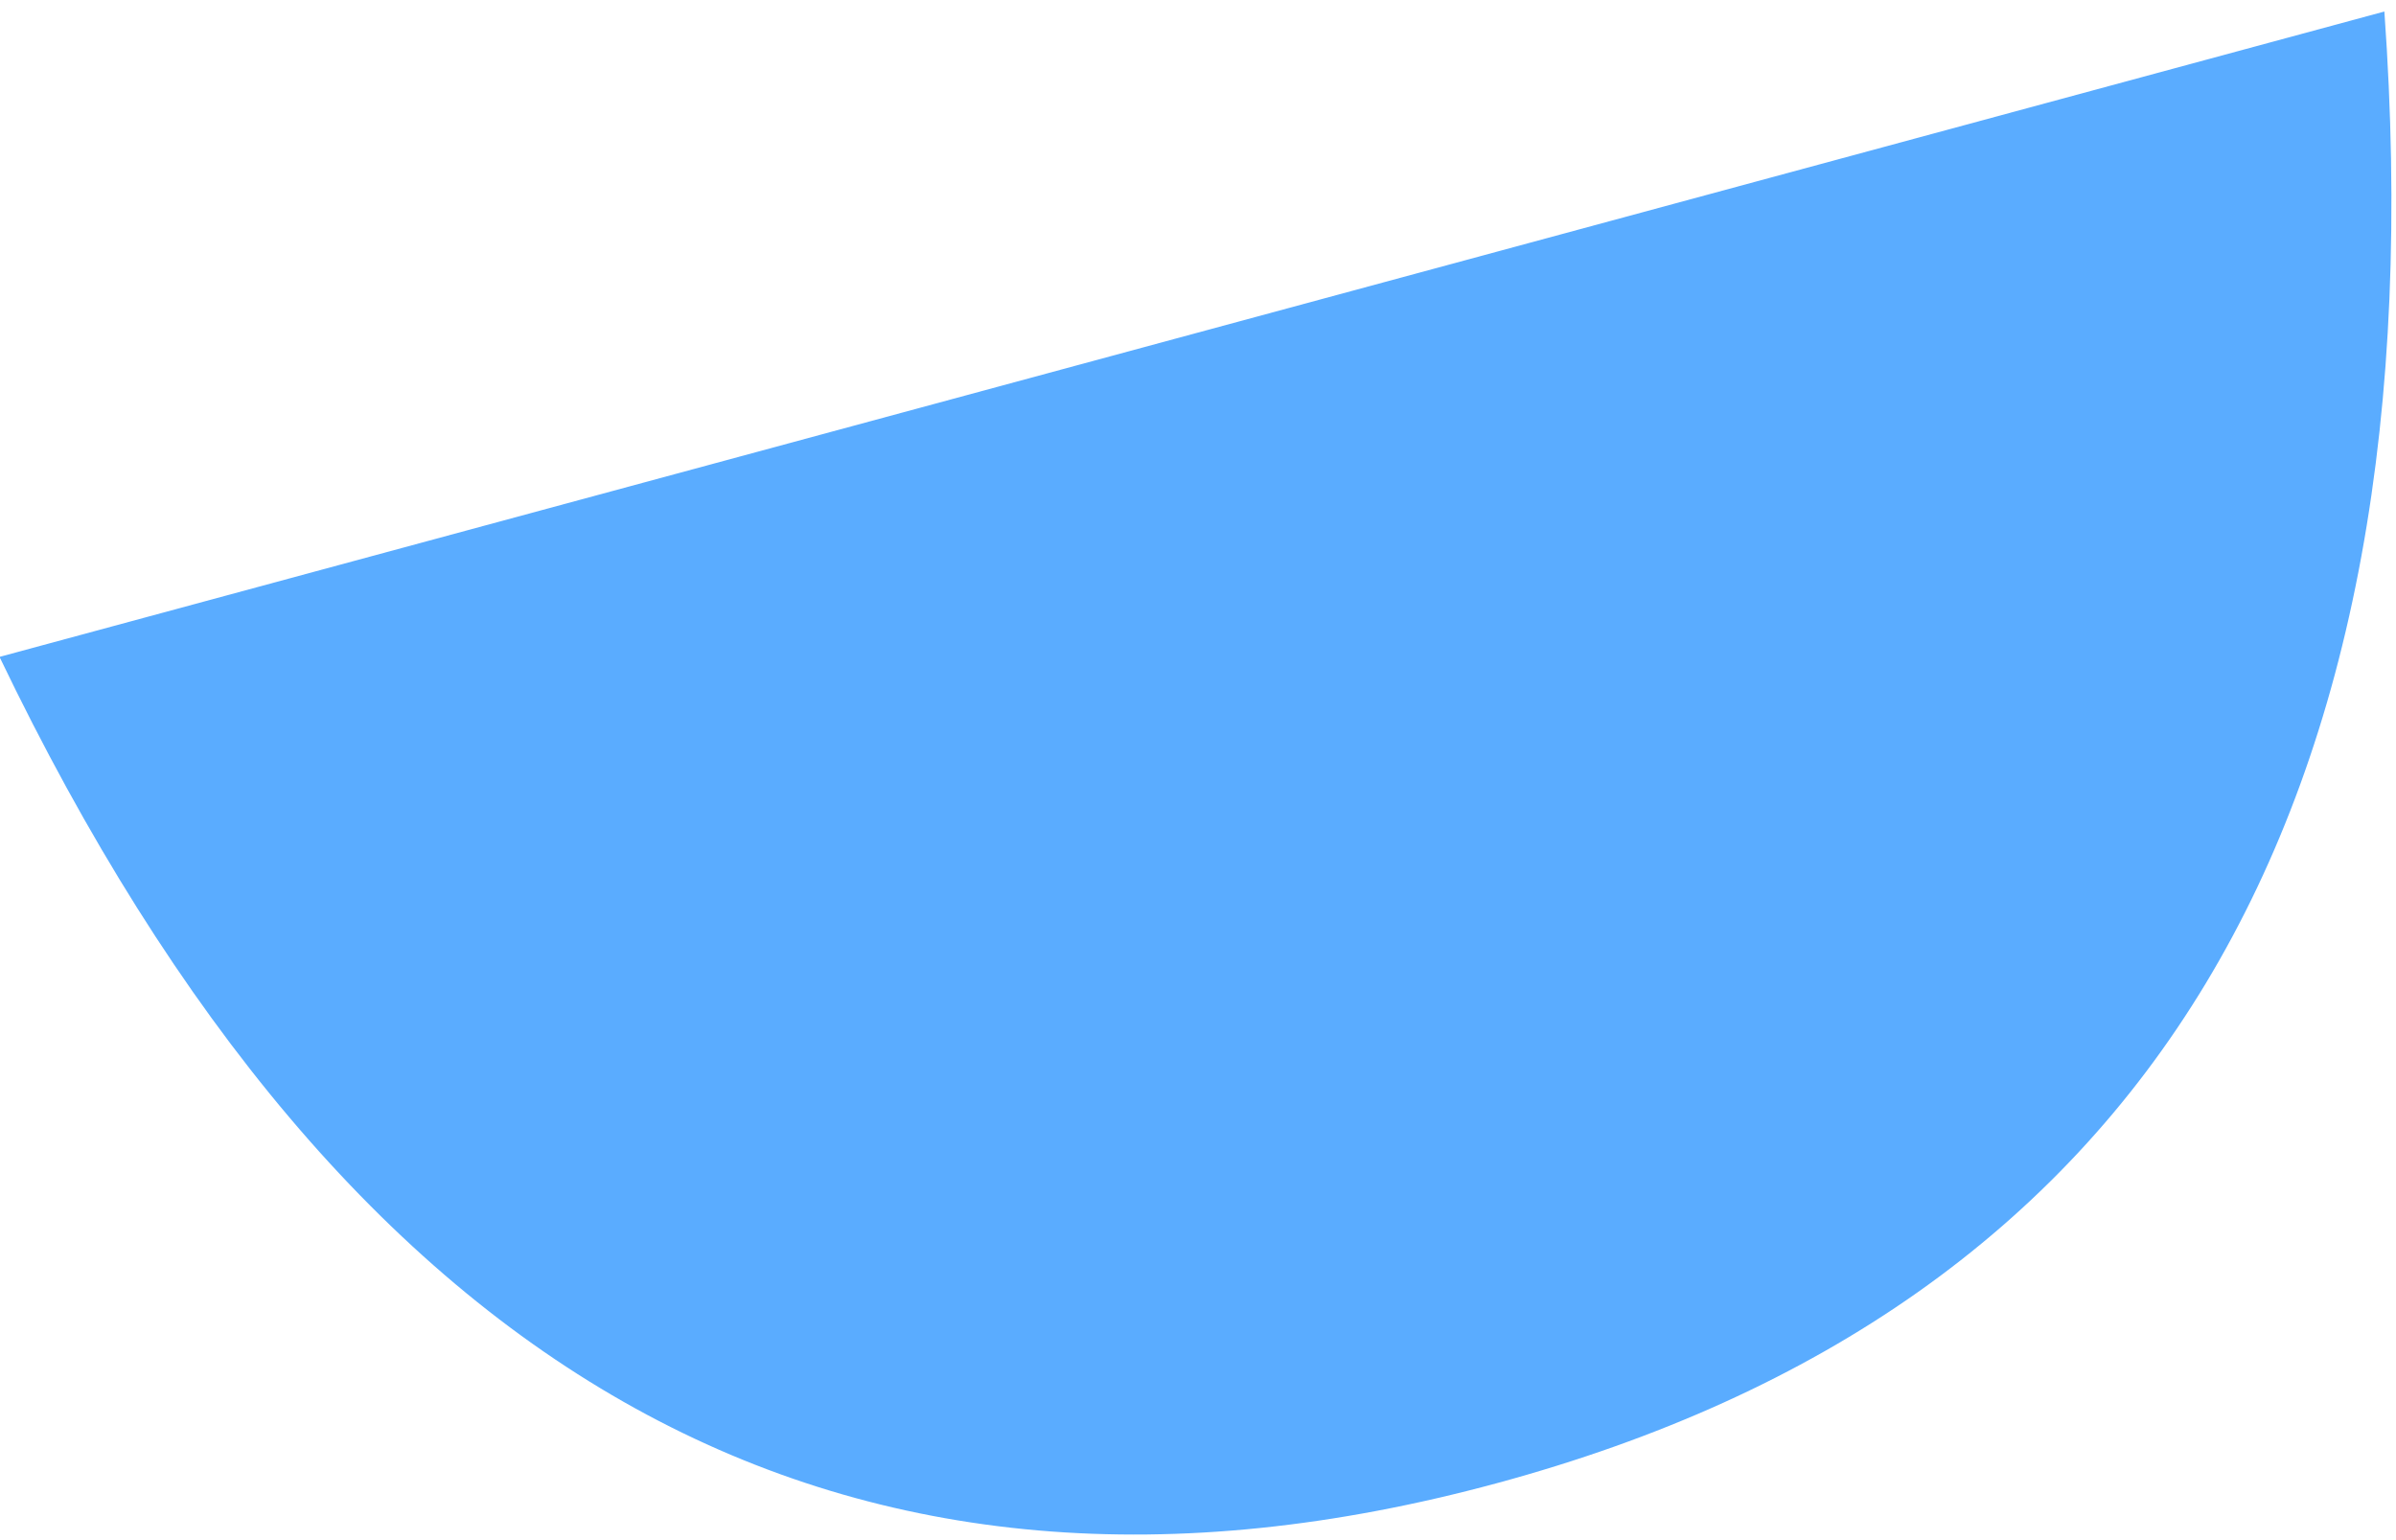 <svg xmlns="http://www.w3.org/2000/svg" width="182" height="117" viewBox="0 0 182 117">
    <path fill="#5AACFF" fill-rule="nonzero" d="M113.693 112.676c-49.33 13.35-87.24-7.574-113.73-62.774L181.117.875c4.38 61.183-18.094 98.45-67.424 111.801z"/>
</svg>
